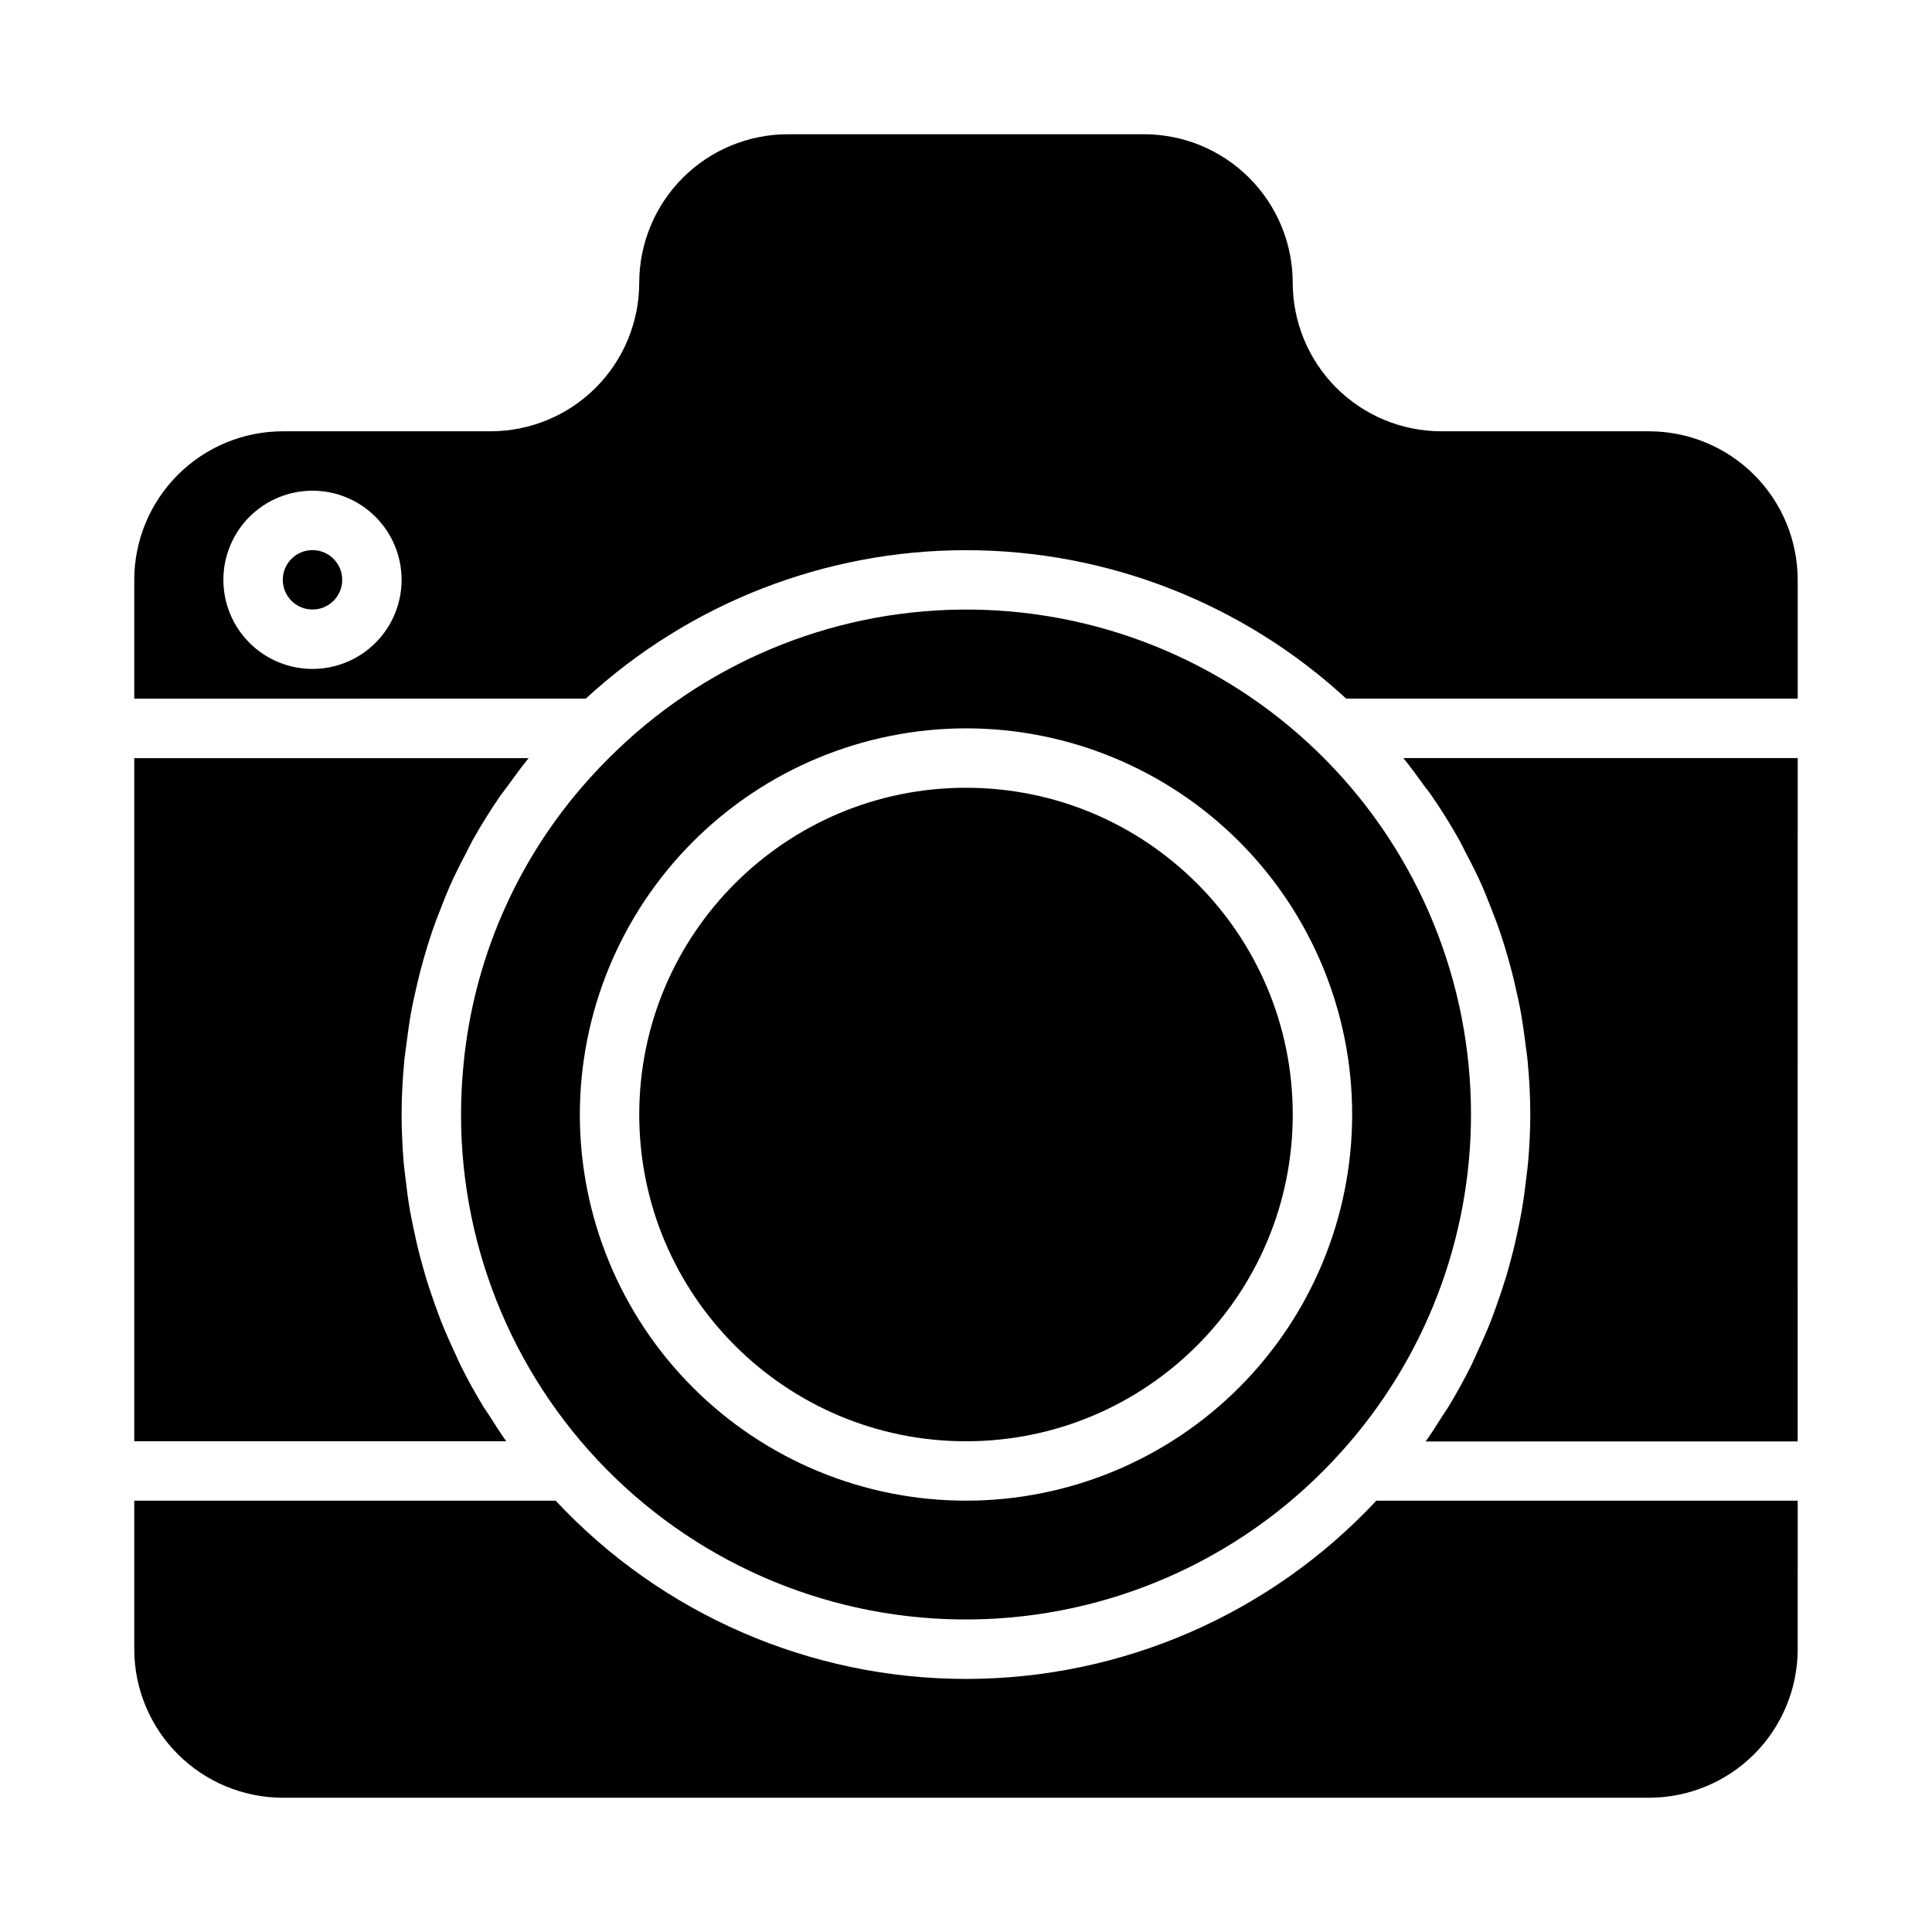 <?xml version="1.0" encoding="UTF-8"?>
<!-- Uploaded to: ICON Repo, www.svgrepo.com, Generator: ICON Repo Mixer Tools -->
<svg fill="#000000" width="800px" height="800px" version="1.1" viewBox="144 144 512 512" xmlns="http://www.w3.org/2000/svg">
 <g>
  <path d="m486.59 439.36c0 47.824-38.77 86.59-86.59 86.59-47.824 0-86.594-38.766-86.594-86.59s38.77-86.594 86.594-86.594c47.82 0 86.59 38.77 86.59 86.594"/>
  <path d="m266.18 439.36c-0.023 36.34 14.746 71.125 40.906 96.352 26.16 25.227 61.457 38.719 97.773 37.375 36.316-1.344 70.523-17.41 94.746-44.496 22.031-24.5 34.223-56.285 34.223-89.23 0.027-35.145-13.781-68.891-38.441-93.93-24.66-25.043-58.188-39.367-93.328-39.879-35.145-0.512-69.074 12.832-94.449 37.148-3.312 3.152-6.465 6.473-9.449 9.941-17.688 20.539-28.609 46.031-31.281 73.004-0.465 4.559-0.699 9.133-0.699 13.715zm133.82-102.34c27.141 0 53.168 10.781 72.359 29.973 19.195 19.191 29.977 45.223 29.977 72.363s-10.781 53.172-29.977 72.363c-19.191 19.191-45.219 29.973-72.359 29.973-27.145 0-53.172-10.781-72.363-29.973-19.191-19.191-29.973-45.223-29.973-72.363 0.031-27.133 10.82-53.145 30.008-72.328 19.184-19.188 45.195-29.977 72.328-30.008z"/>
  <path d="m620.41 541.7h-111.67c-28.137 30.129-67.516 47.234-108.74 47.234-41.227 0-80.605-17.105-108.74-47.234h-111.68v39.359c0.012 10.434 4.164 20.441 11.543 27.82 7.379 7.375 17.383 11.527 27.816 11.539h362.11c10.434-0.012 20.441-4.164 27.82-11.539 7.375-7.379 11.527-17.387 11.539-27.82z"/>
  <path d="m179.58 525.95h98.566c-1.574-2.234-3.039-4.551-4.504-6.856-0.504-0.789-1.07-1.574-1.574-2.363-2.203-3.621-4.242-7.324-6.109-11.109-0.48-0.961-0.875-1.961-1.332-2.93-1.34-2.852-2.621-5.723-3.777-8.66-0.559-1.41-1.039-2.844-1.574-4.273-0.922-2.559-1.785-5.141-2.566-7.754-0.461-1.574-0.898-3.137-1.309-4.684-0.684-2.59-1.281-5.195-1.828-7.824-0.324-1.574-0.652-3.148-0.922-4.676-0.496-2.832-0.867-5.699-1.188-8.574-0.156-1.363-0.363-2.715-0.48-4.086-0.332-4.262-0.555-8.52-0.555-12.801 0-4.801 0.27-9.547 0.715-14.266 0.141-1.527 0.395-3.023 0.582-4.543 0.395-3.148 0.844-6.352 1.434-9.445 0.332-1.738 0.73-3.449 1.125-5.164 0.652-2.891 1.379-5.746 2.203-8.582 0.504-1.723 1.023-3.434 1.574-5.133 0.938-2.844 1.992-5.637 3.102-8.406 0.629-1.574 1.227-3.148 1.906-4.684 1.379-3.148 2.906-6.156 4.496-9.164 0.582-1.109 1.094-2.242 1.699-3.328 2.273-4.059 4.738-8.008 7.391-11.855 0.574-0.828 1.234-1.574 1.828-2.426 1.82-2.512 3.621-5.031 5.598-7.438h-104.5z"/>
  <path d="m620.41 297.66c-0.012-10.438-4.164-20.441-11.539-27.82-7.379-7.379-17.387-11.527-27.82-11.543h-55.105c-10.434-0.012-20.438-4.16-27.816-11.539-7.379-7.379-11.531-17.383-11.543-27.82-0.012-10.434-4.164-20.438-11.543-27.816s-17.383-11.531-27.816-11.543h-94.465c-10.434 0.012-20.438 4.164-27.816 11.543-7.379 7.379-11.531 17.383-11.543 27.816-0.012 10.438-4.164 20.441-11.543 27.82-7.379 7.379-17.383 11.527-27.816 11.539h-55.105c-10.434 0.016-20.438 4.164-27.816 11.543s-11.531 17.383-11.543 27.82v31.488l119.66-0.004c27.457-25.297 63.426-39.34 100.76-39.34 37.332 0 73.305 14.043 100.76 39.34h119.65zm-393.6 23.613c-6.262 0-12.27-2.488-16.699-6.918-4.426-4.426-6.914-10.434-6.914-16.695 0-6.266 2.488-12.273 6.914-16.699 4.43-4.43 10.438-6.918 16.699-6.918 6.266 0 12.273 2.488 16.699 6.918 4.43 4.426 6.918 10.434 6.918 16.699 0 6.262-2.488 12.27-6.918 16.695-4.426 4.43-10.434 6.918-16.699 6.918z"/>
  <path d="m620.41 344.89h-104.52c1.984 2.418 3.793 4.938 5.613 7.453 0.59 0.789 1.242 1.574 1.82 2.418 2.648 3.84 5.109 7.777 7.375 11.809 0.621 1.102 1.141 2.25 1.723 3.371 1.574 3 3.148 6.031 4.473 9.125 0.684 1.574 1.289 3.148 1.922 4.723 1.102 2.762 2.156 5.512 3.094 8.383 0.566 1.699 1.086 3.418 1.574 5.141 0.828 2.832 1.574 5.691 2.203 8.582 0.395 1.715 0.789 3.434 1.125 5.164 0.59 3.148 1.039 6.297 1.441 9.484 0.18 1.512 0.434 3.008 0.574 4.527 0.449 4.723 0.715 9.445 0.715 14.273 0 4.281-0.219 8.543-0.59 12.785-0.117 1.371-0.324 2.723-0.48 4.094-0.324 2.867-0.691 5.723-1.188 8.559-0.27 1.574-0.598 3.148-0.922 4.723-0.543 2.629-1.141 5.227-1.828 7.816-0.41 1.574-0.844 3.148-1.309 4.723-0.789 2.598-1.645 5.172-2.559 7.723-0.52 1.441-1.008 2.891-1.574 4.312-1.141 2.891-2.41 5.731-3.723 8.543-0.48 1.016-0.891 2.047-1.387 3.047-1.867 3.762-3.894 7.449-6.078 11.059-0.535 0.891-1.156 1.73-1.707 2.613-1.426 2.234-2.824 4.488-4.375 6.66l98.582-0.004z"/>
  <path d="m234.69 297.66c0 4.348-3.527 7.871-7.875 7.871s-7.871-3.523-7.871-7.871c0-4.348 3.523-7.875 7.871-7.875s7.875 3.527 7.875 7.875"/>
 </g>
</svg>